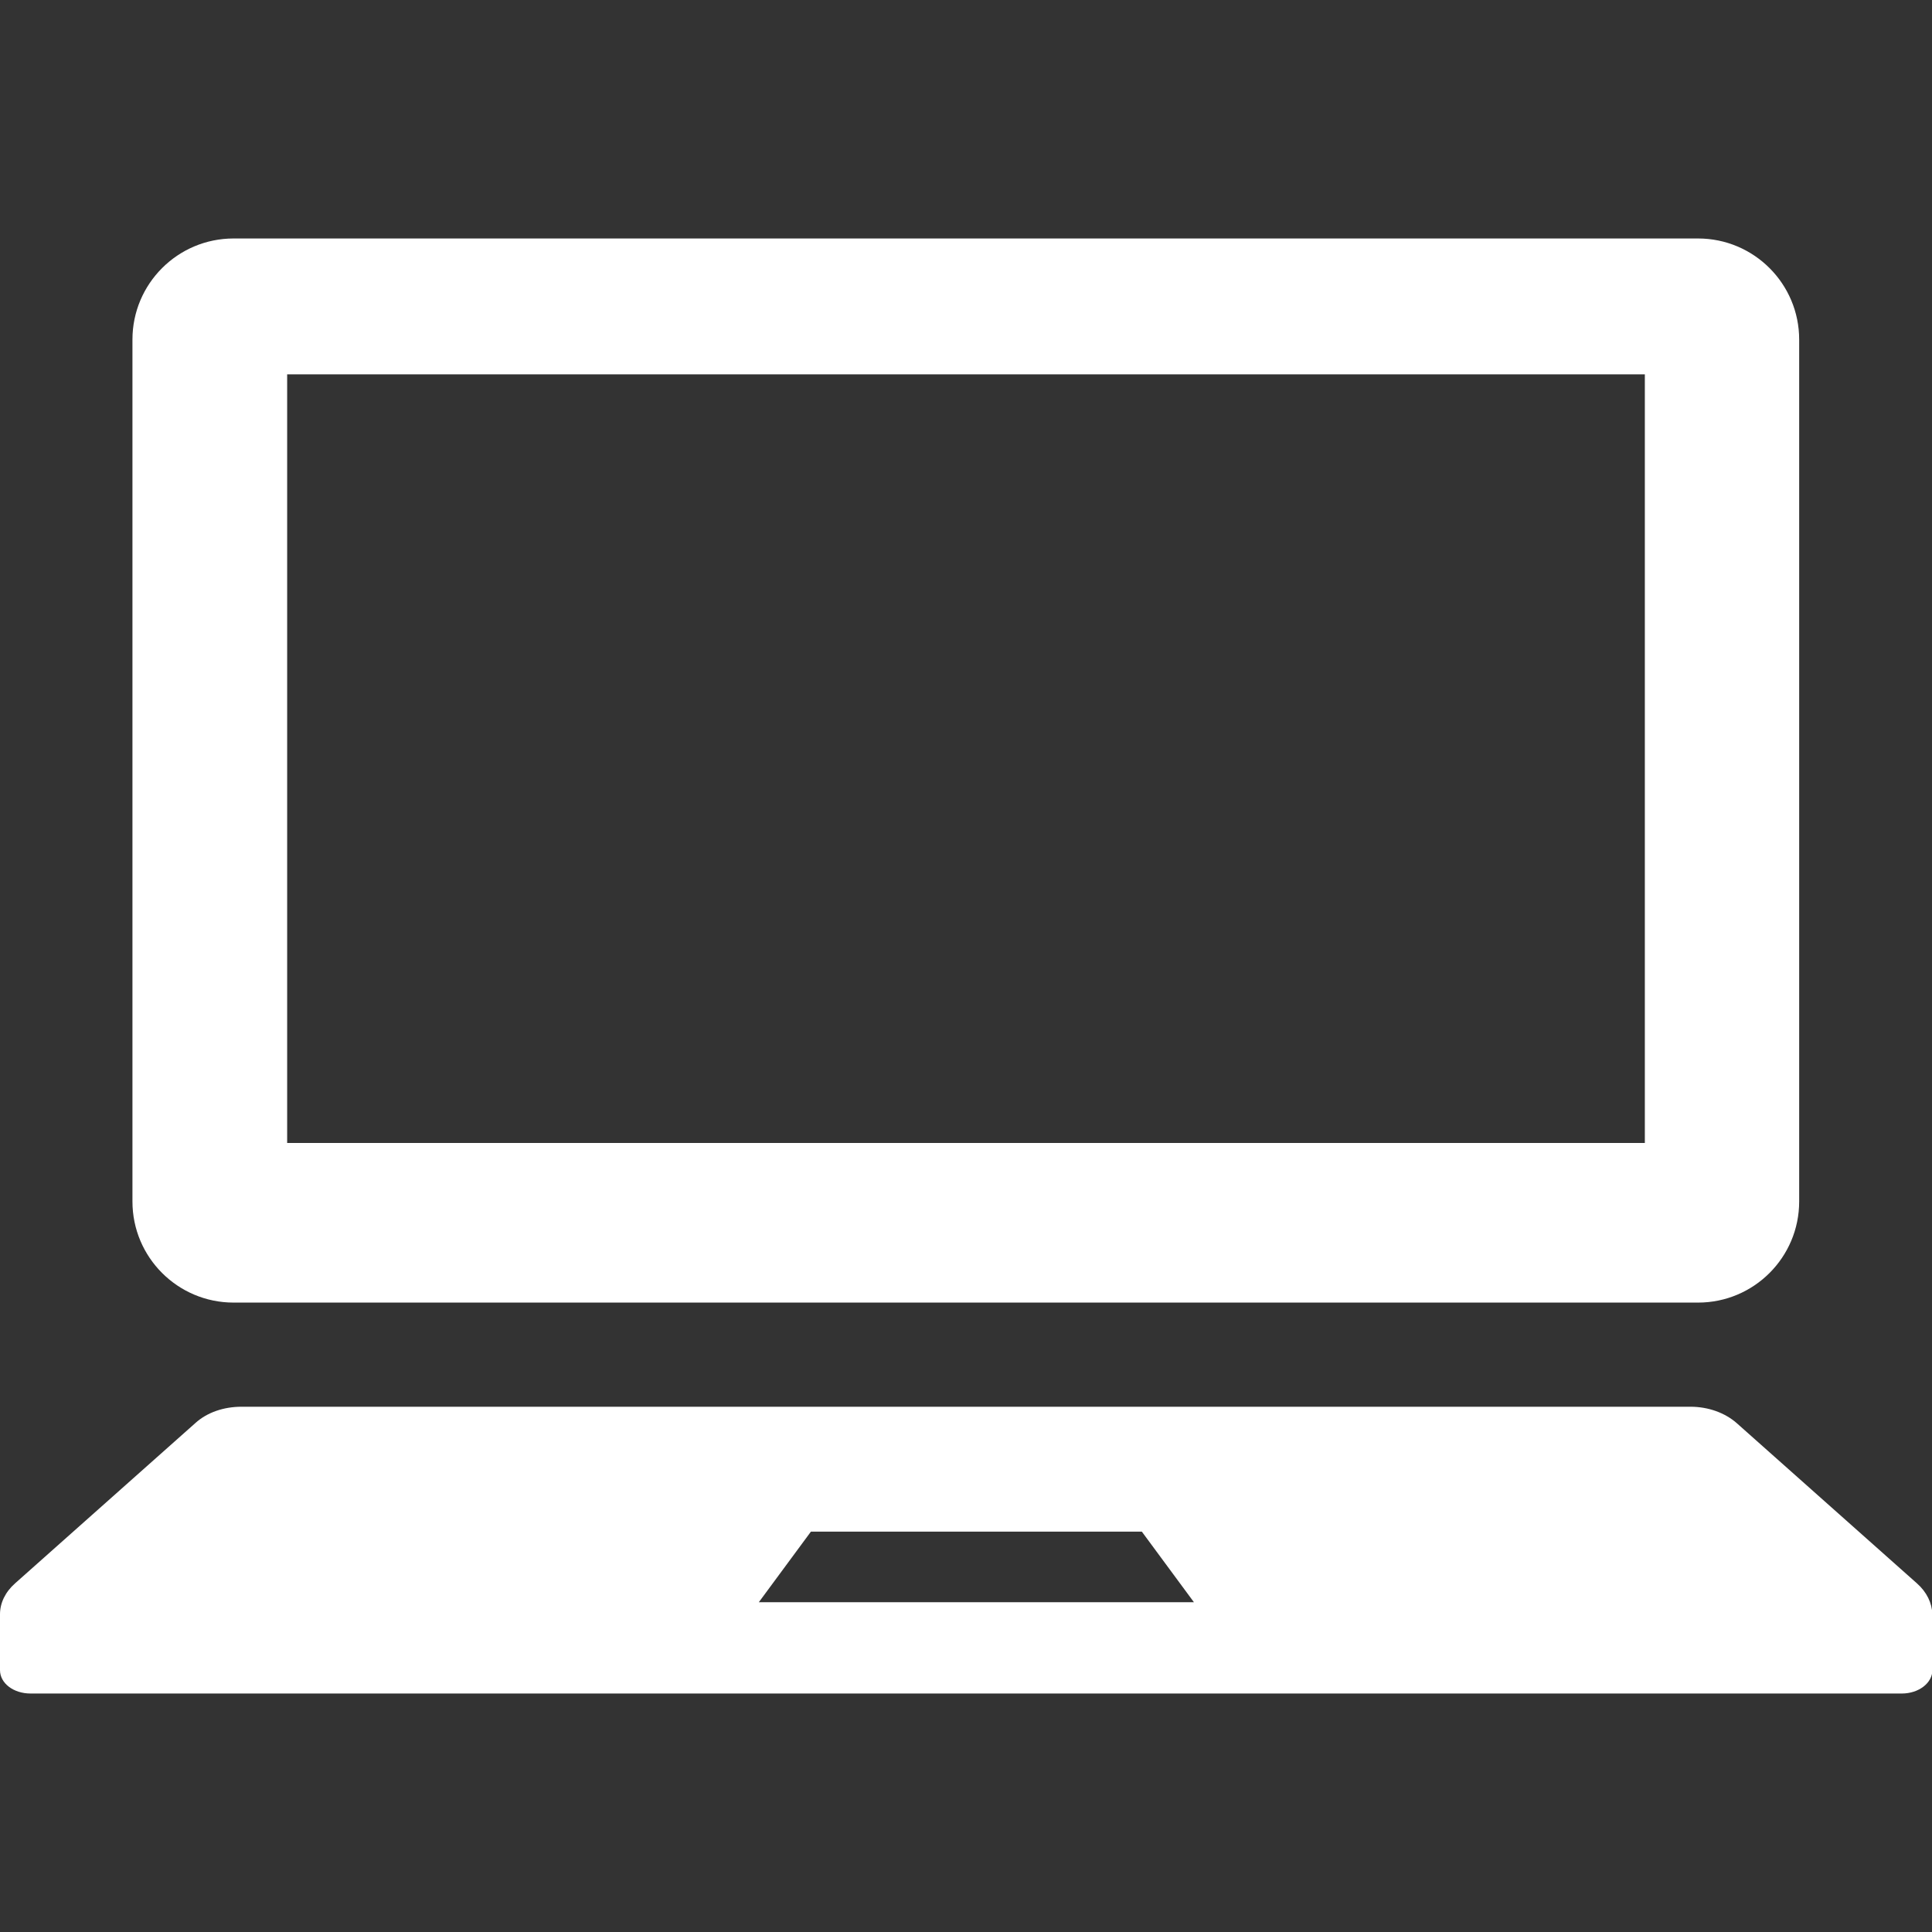 <?xml version="1.0" encoding="utf-8"?>
<!-- Generator: Adobe Illustrator 27.0.0, SVG Export Plug-In . SVG Version: 6.00 Build 0)  -->
<svg version="1.1" id="_x32_" xmlns="http://www.w3.org/2000/svg" xmlns:xlink="http://www.w3.org/1999/xlink" x="0px" y="0px"
	 viewBox="0 0 512 512" style="enable-background:new 0 0 512 512;" xml:space="preserve">
<rect x="0" y="0" width="512" height="512" fill="#333333" stroke="none"/>
<style type="text/css">
	.st0{fill:#FFFFFF;}
</style>
<g>
	<path class="st0" d="M61.9,345.2h388.1c14.8,0,26.8-12,26.8-26.8V90c0-14.8-12-26.8-26.8-26.8H61.9c-14.8,0-26.8,12-26.8,26.8
		v228.4C35.1,333.2,47.1,345.2,61.9,345.2z M76.1,99.2h359.8v203.7H76.1V99.2z"/>
	<path class="st0" d="M508,419.6l-47.8-42.5c-3.1-2.7-7.5-4.3-12.2-4.3H64c-4.7,0-9.1,1.5-12.2,4.3L4,419.6c-2.6,2.3-4,5.2-4,8.2
		v14.8c0,3.5,3.6,6.2,8.1,6.2h495.9c4.5,0,8.1-2.8,8.1-6.2v-14.8C512,424.8,510.6,421.9,508,419.6z M201.1,424.6l13.8-18.7h87.7
		l13.8,18.7H201.1z"/>
</g>
</svg>
